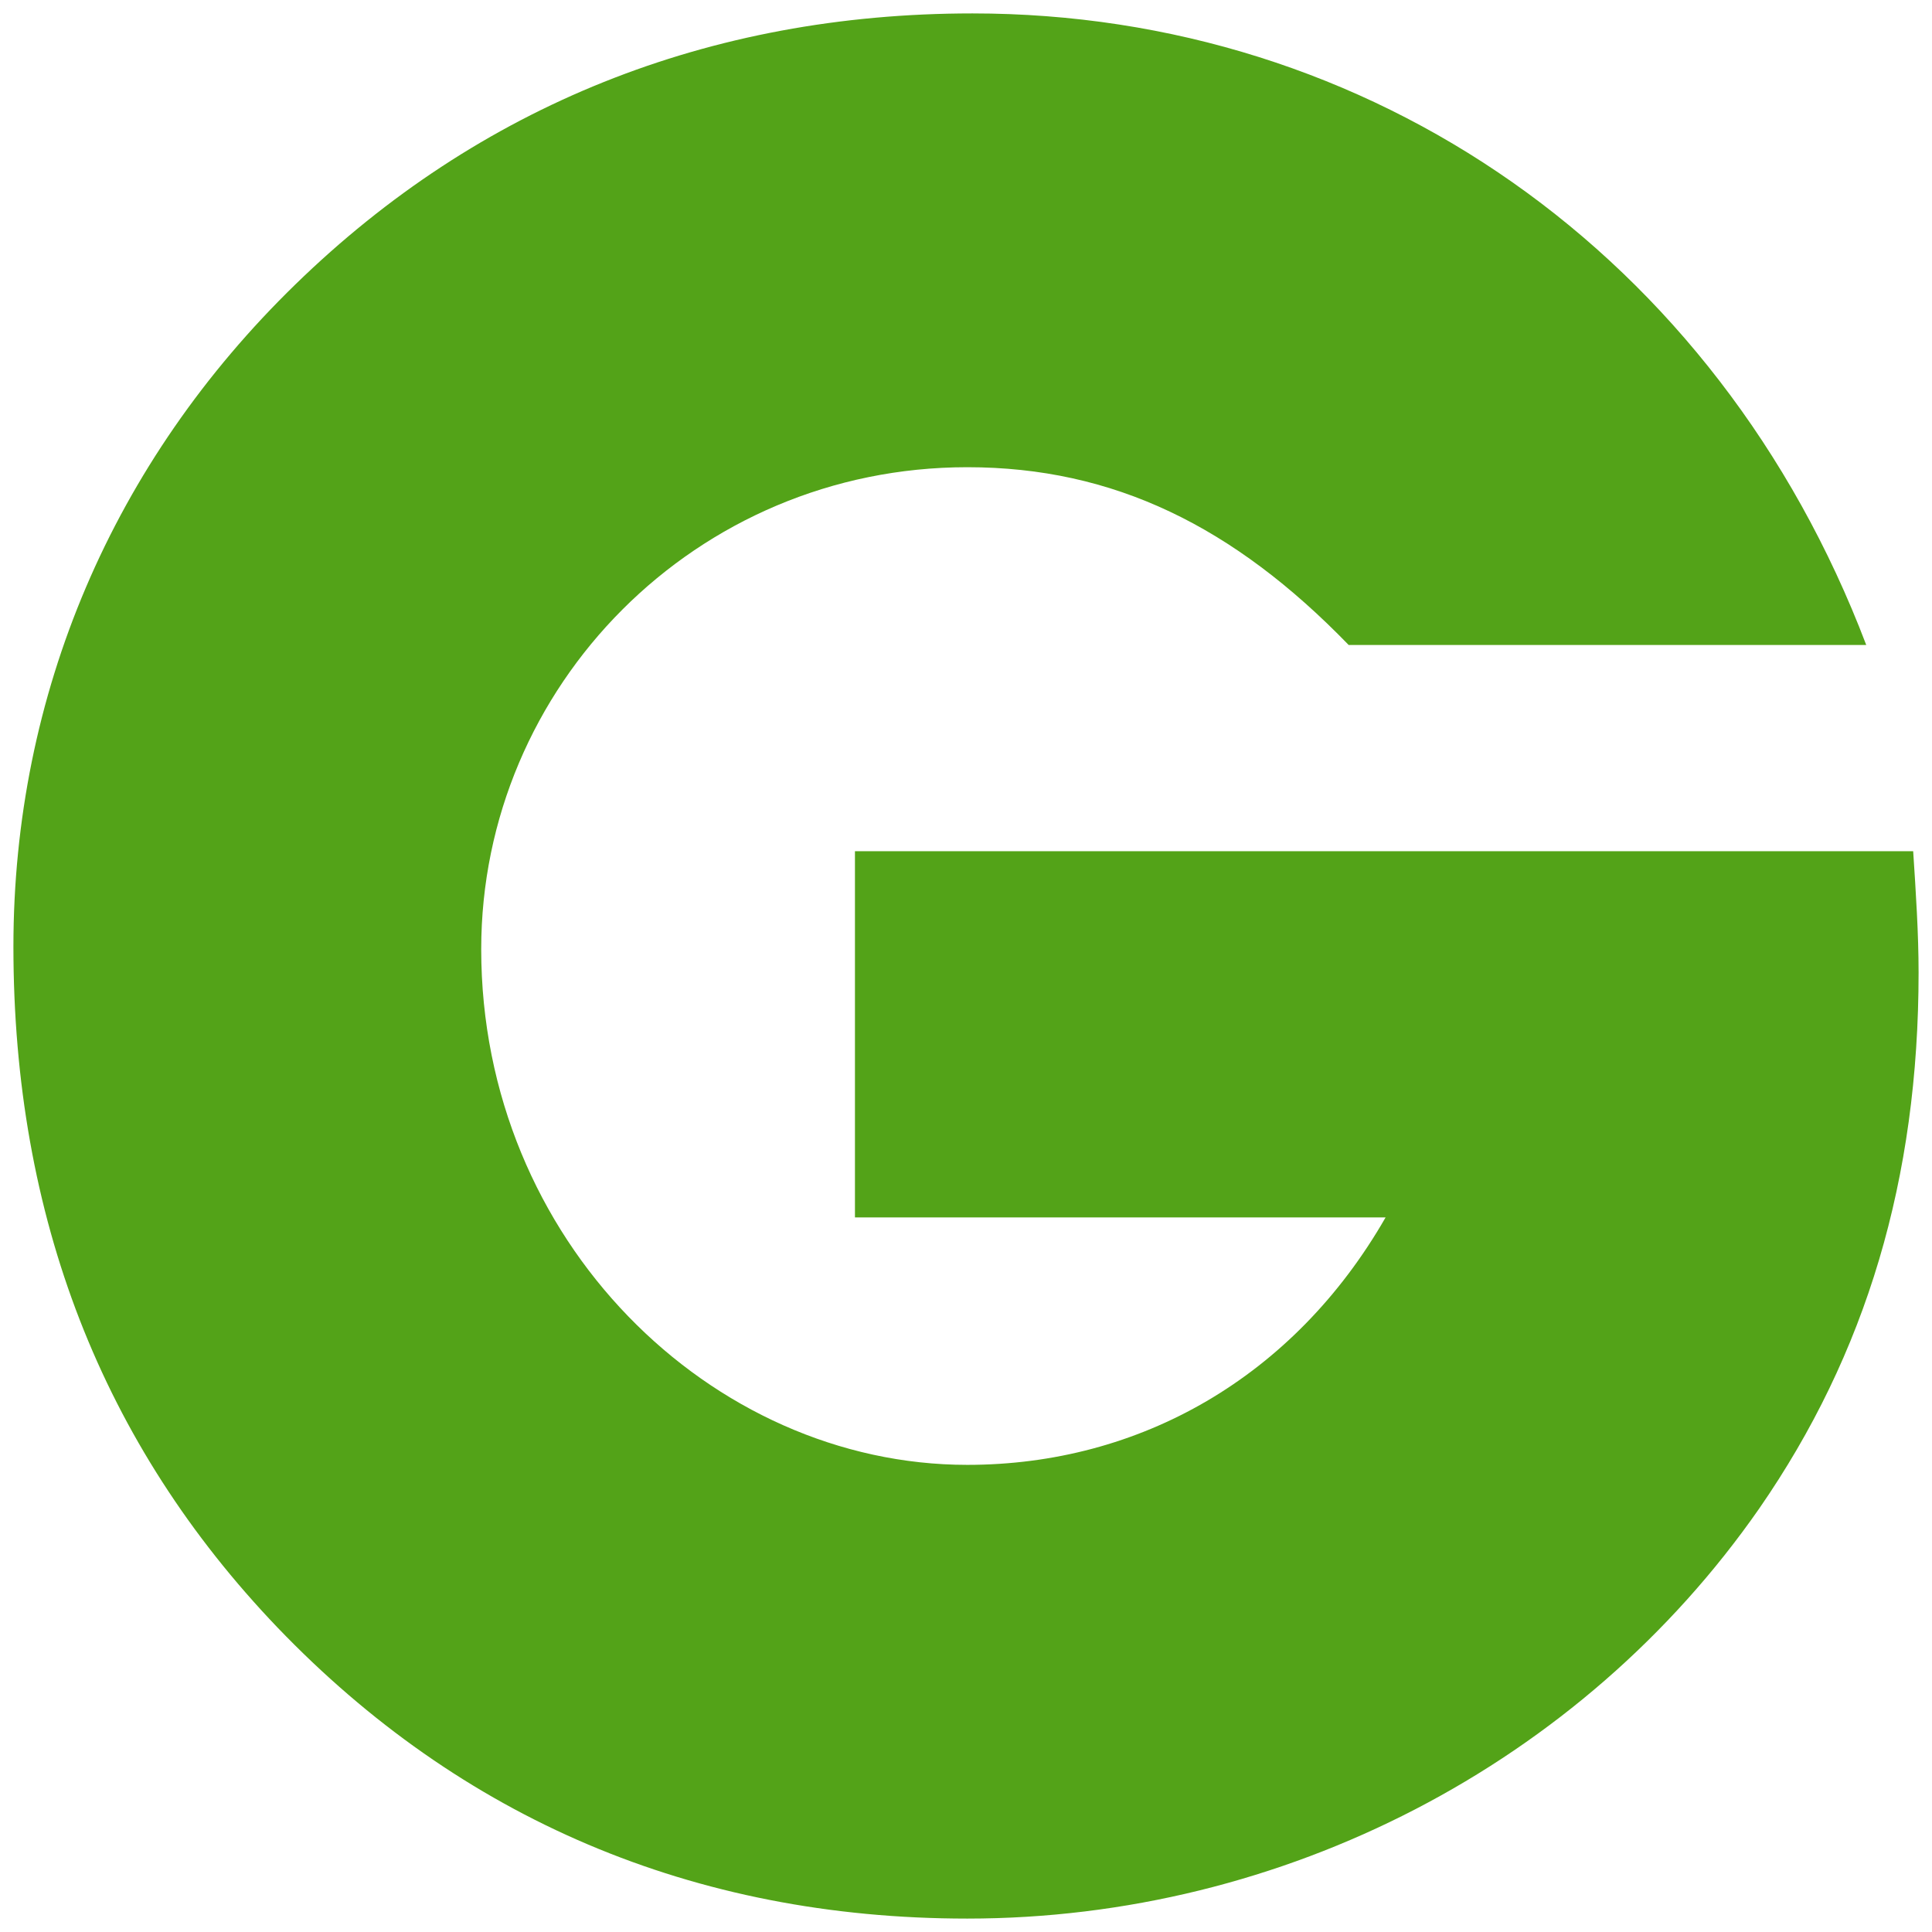 <svg xmlns="http://www.w3.org/2000/svg" width="144" height="144" viewBox="0 0 144 144"><path fill="#53A318" d="M143 72.479c0 15.372-3.9 28.435-11.88 39.961C117.874 131.473 95.659 143 72.1 143c-20.454 0-37.787-7.488-51.426-21.704C7.626 107.656 1 90.738 1 70.562c0-18.834 7.404-36.129 21.033-49.379C35.671 7.912 52.82 1 72.482 1c29.614 0 55.514 17.877 66.617 47.074h-38.576c-8.565-8.84-17.51-13.251-28.424-13.251-20.254 0-36.232 16.328-36.232 35.925 0 21.724 17.142 38.434 36.232 38.434 12.847 0 24.337-6.526 31.175-18.443H63.723V63.445h78.874c.202 3.078.403 6.151.403 9.034z"/></svg>